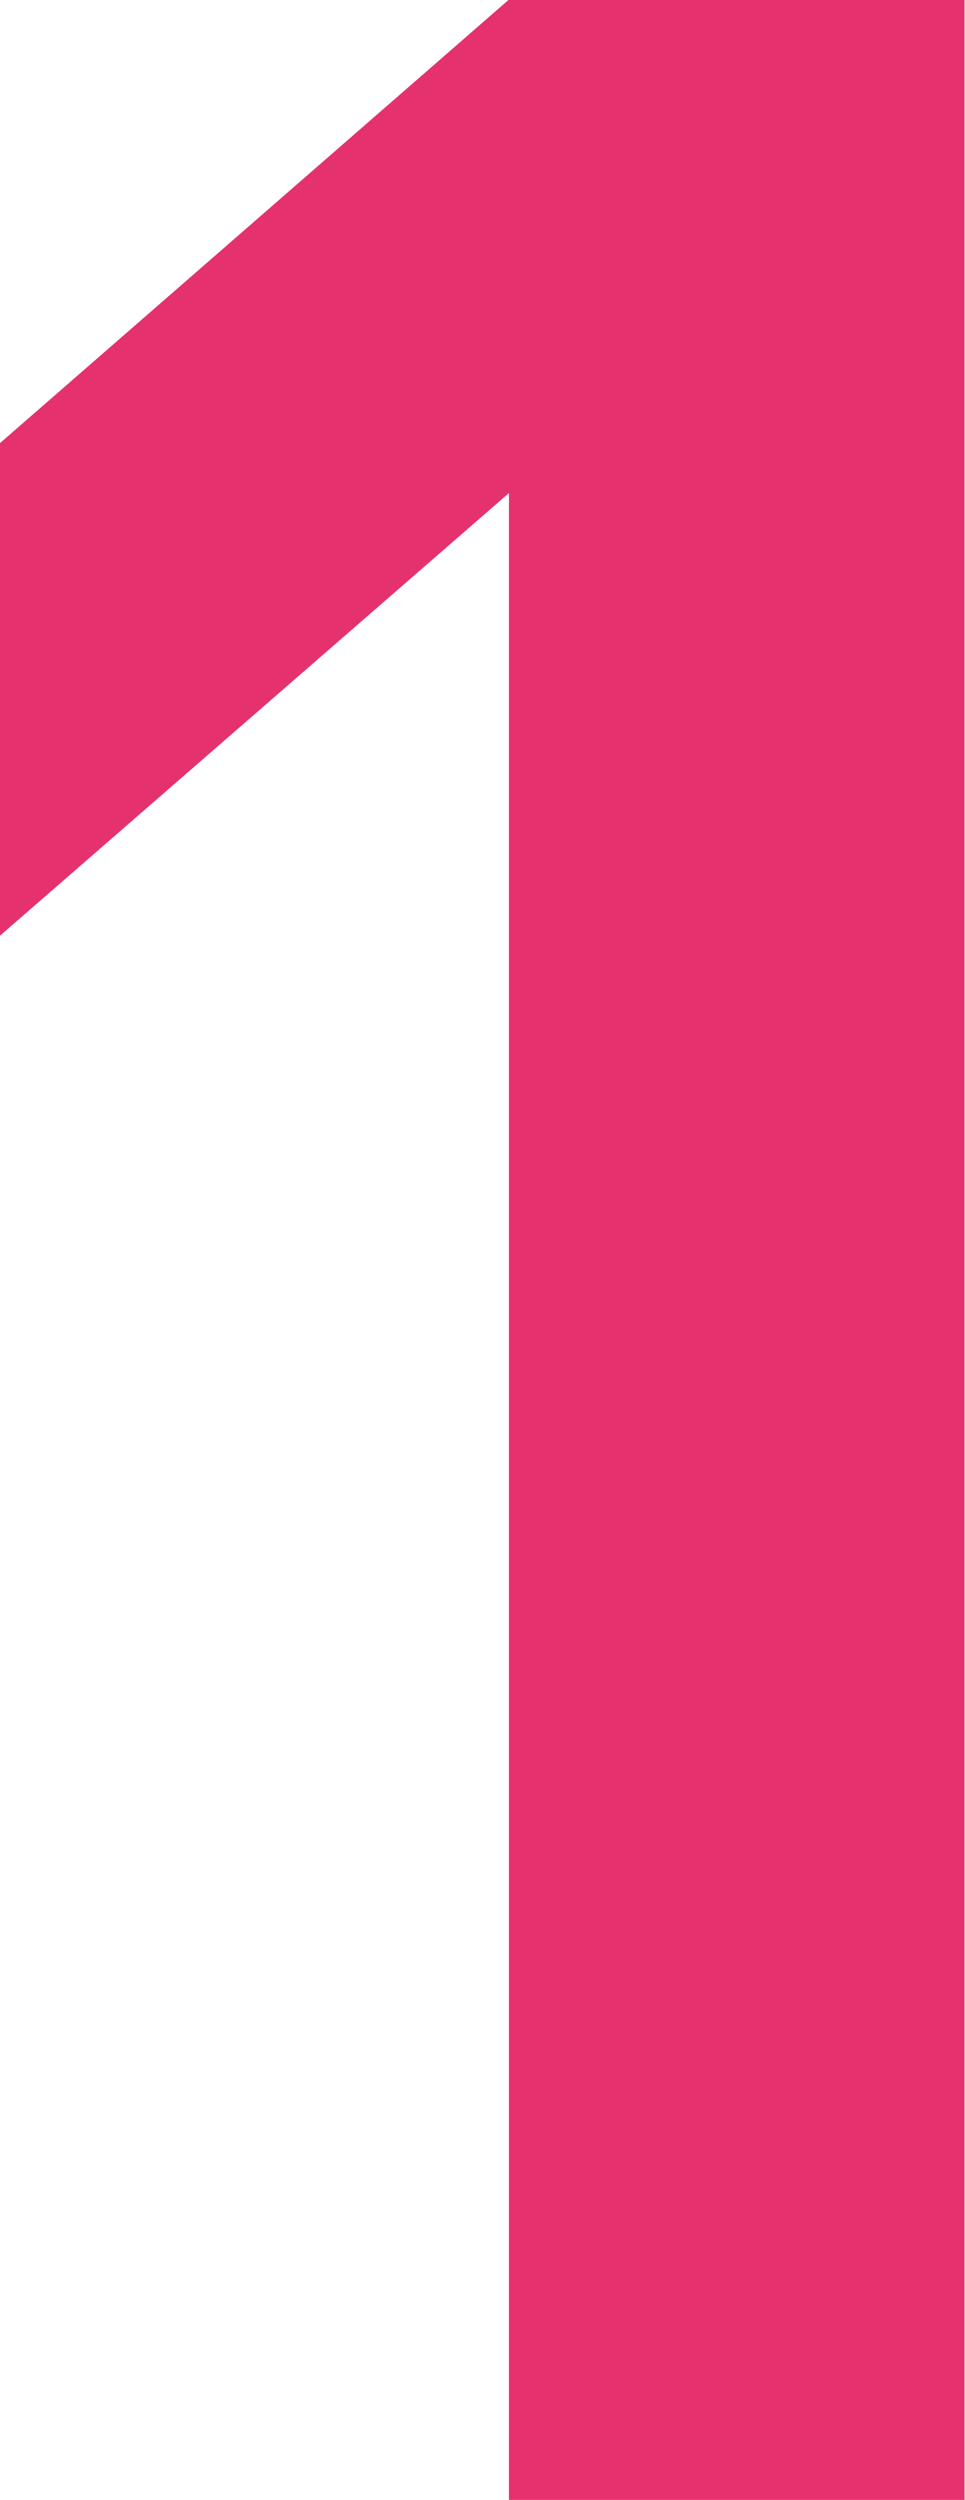 <?xml version="1.0" encoding="UTF-8"?>
<svg id="_レイヤー_2" data-name="レイヤー 2" xmlns="http://www.w3.org/2000/svg" viewBox="0 0 19.53 50.55">
  <defs>
    <style>
      .cls-1 {
        fill: #e5326e;
        stroke-width: 0px;
      }
    </style>
  </defs>
  <g id="content">
    <path class="cls-1" d="M19.53,50.55h-9.23V9.97L0,18.92v-9.96L10.29,0h9.23v50.55Z"/>
  </g>
</svg>